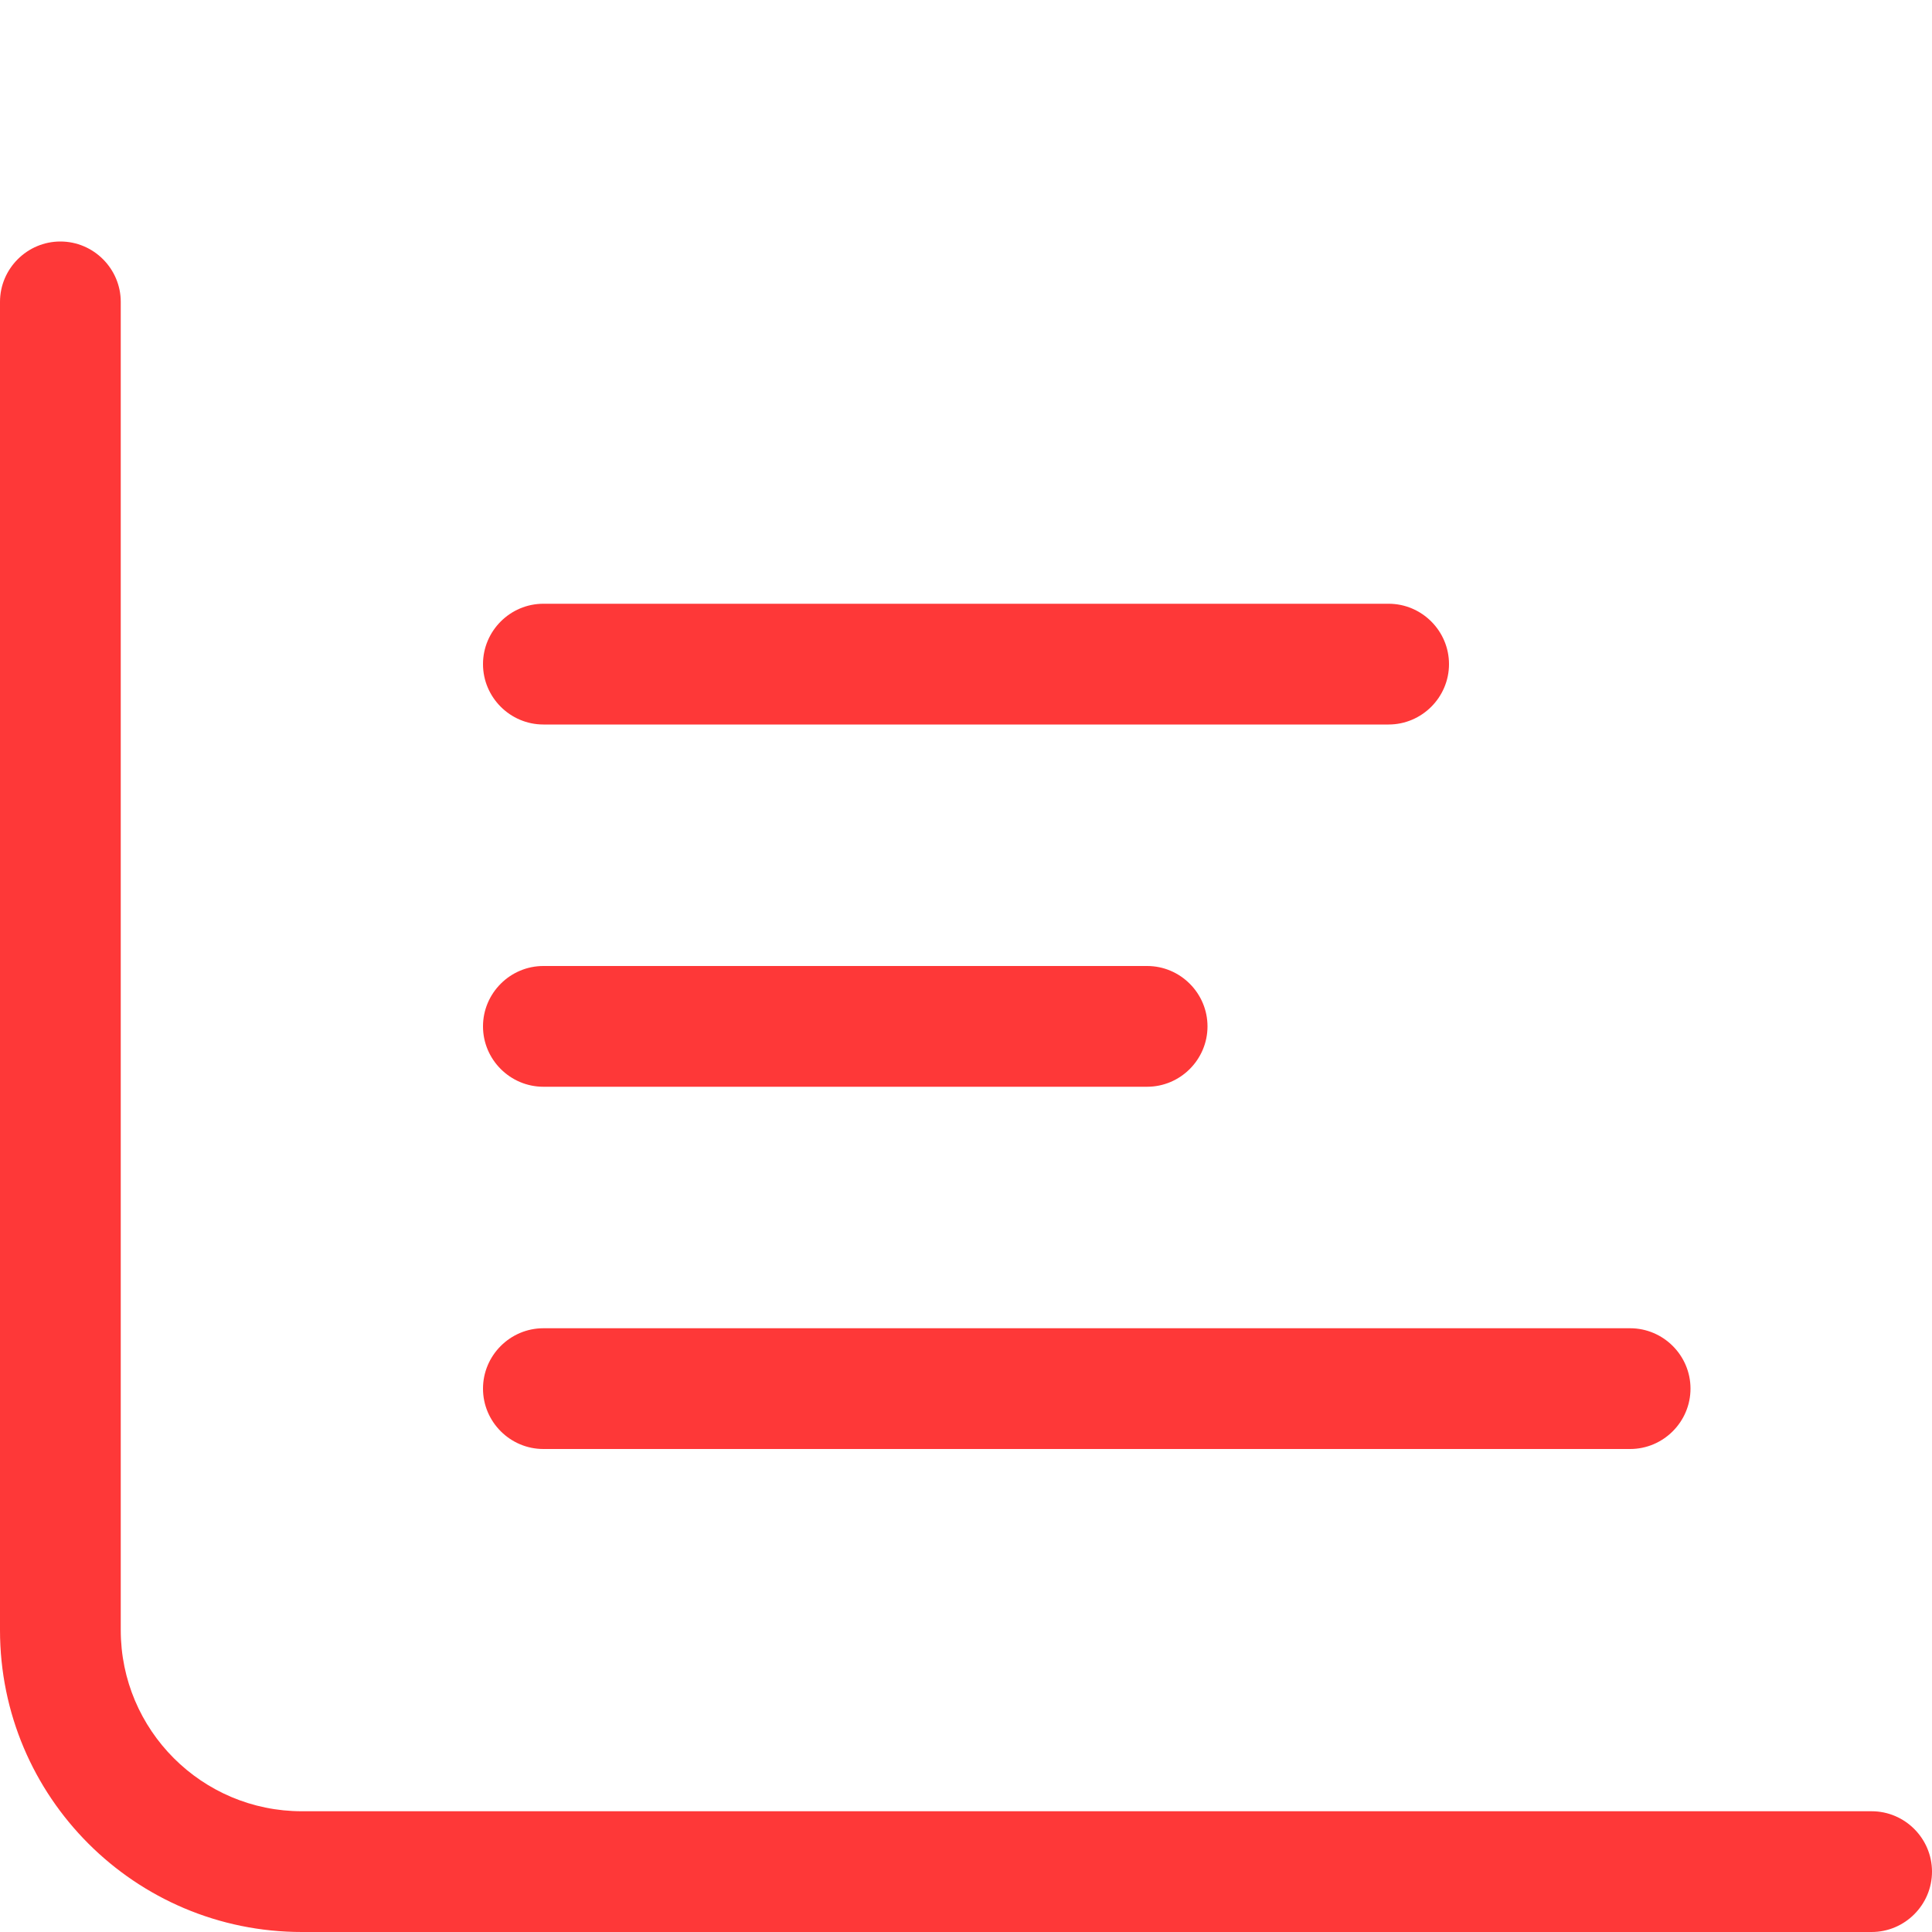 <svg width="512" height="512" viewBox="0 0 512 512" fill="none" xmlns="http://www.w3.org/2000/svg">
<path d="M16 64C24.8 64 32 71.2 32 80V432C32 458.5 53.5 480 80 480H496C504.8 480 512 487.2 512 496C512 504.8 504.8 512 496 512H80C35.8 512 0 476.2 0 432V80C0 71.2 7.2 64 16 64ZM128 176C128 167.2 135.2 160 144 160H368C376.8 160 384 167.2 384 176C384 184.8 376.8 192 368 192H144C135.2 192 128 184.8 128 176ZM144 256H304C312.8 256 320 263.2 320 272C320 280.8 312.8 288 304 288H144C135.2 288 128 280.8 128 272C128 263.2 135.2 256 144 256ZM144 352H432C440.8 352 448 359.2 448 368C448 376.8 440.8 384 432 384H144C135.2 384 128 376.8 128 368C128 359.2 135.2 352 144 352Z" fill="#FE3838"/>
</svg>
